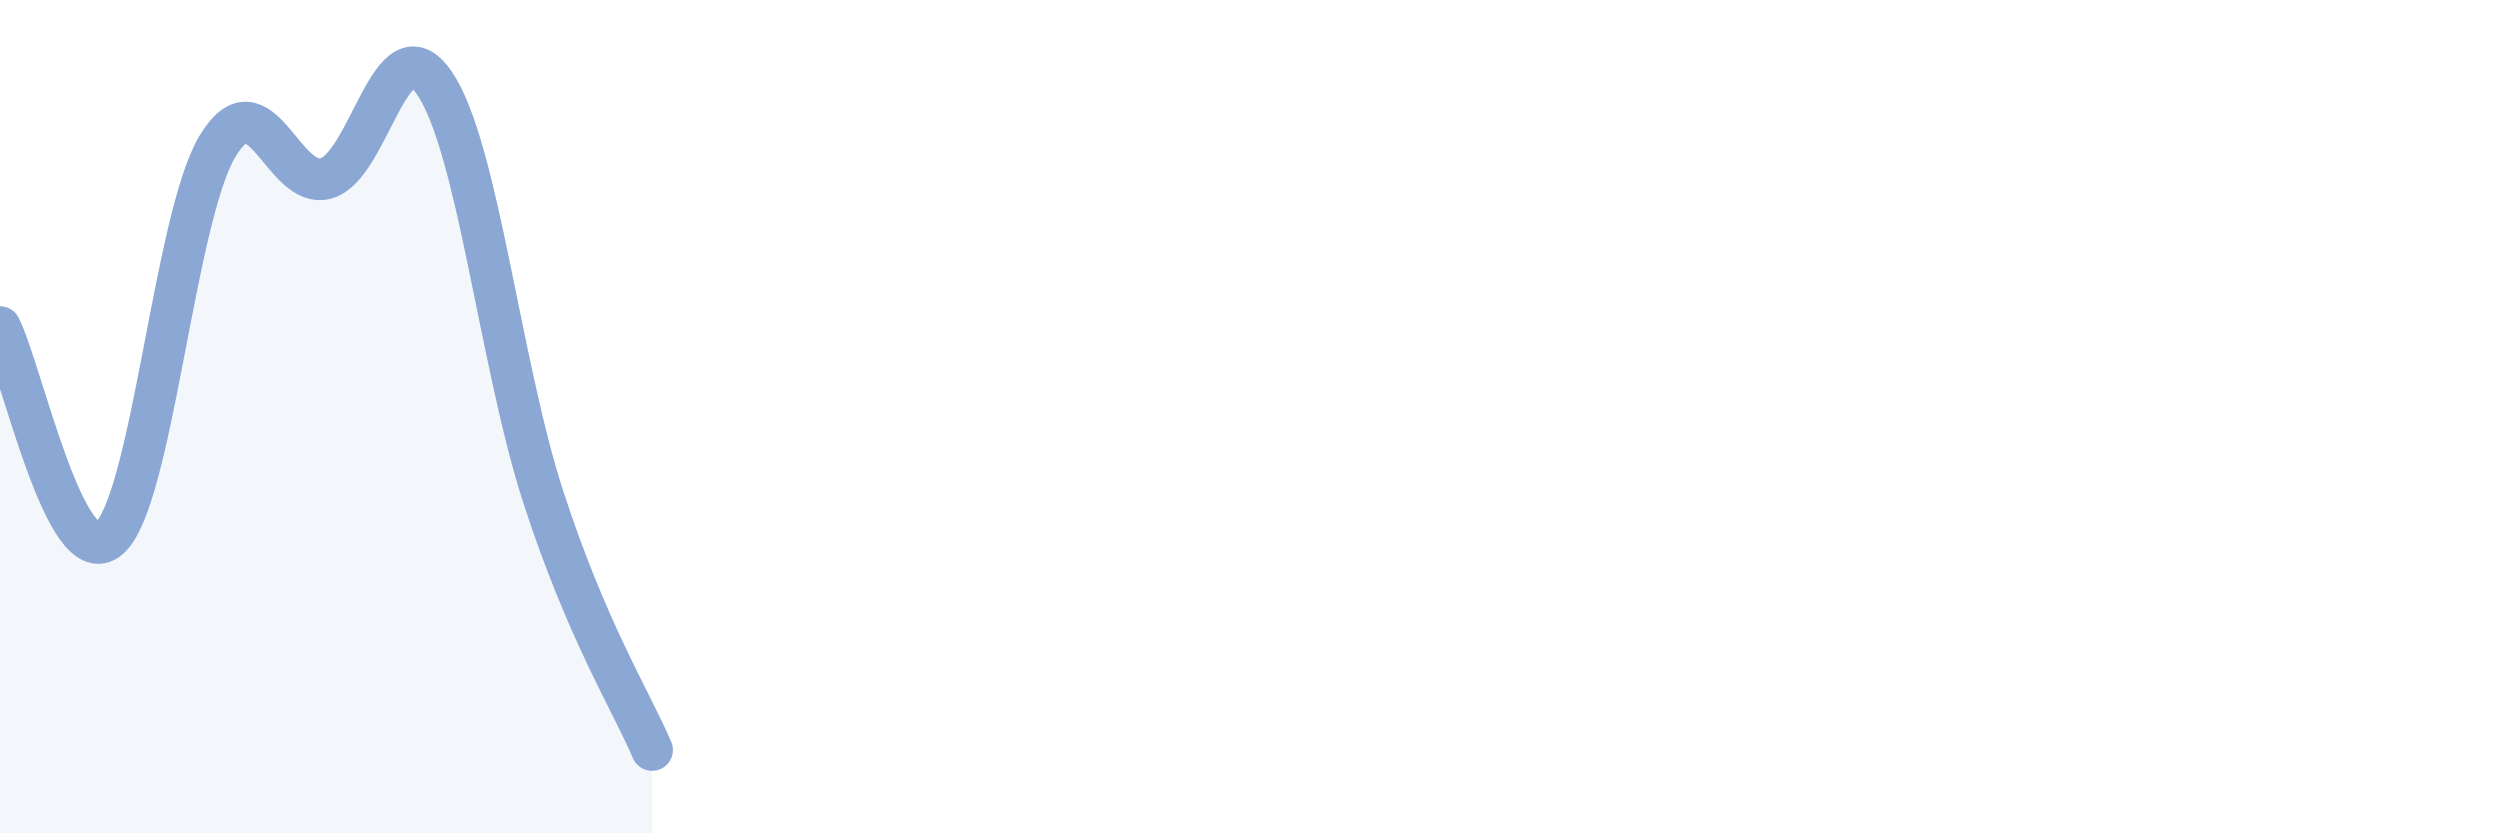 
    <svg width="60" height="20" viewBox="0 0 60 20" xmlns="http://www.w3.org/2000/svg">
      <path
        d="M 0,7.85 C 0.52,8.87 1.57,13.8 2.61,12.93 C 3.65,12.06 4.18,5.24 5.22,3.51 C 6.26,1.78 6.79,4.58 7.83,4.28 C 8.87,3.98 9.39,0.47 10.43,2 C 11.47,3.53 12,8.73 13.04,11.93 C 14.08,15.13 15.13,16.79 15.65,18L15.65 20L0 20Z"
        fill="#8ba7d3"
        opacity="0.1"
        stroke-linecap="round"
        stroke-linejoin="round"
      />
      <path
        d="M 0,7.85 C 0.52,8.87 1.57,13.8 2.61,12.93 C 3.65,12.06 4.18,5.24 5.22,3.51 C 6.26,1.78 6.79,4.58 7.83,4.28 C 8.87,3.98 9.39,0.47 10.43,2 C 11.47,3.53 12,8.73 13.04,11.93 C 14.08,15.13 15.13,16.79 15.65,18"
        stroke="#8ba7d3"
        stroke-width="1"
        fill="none"
        stroke-linecap="round"
        stroke-linejoin="round"
      />
    </svg>
  